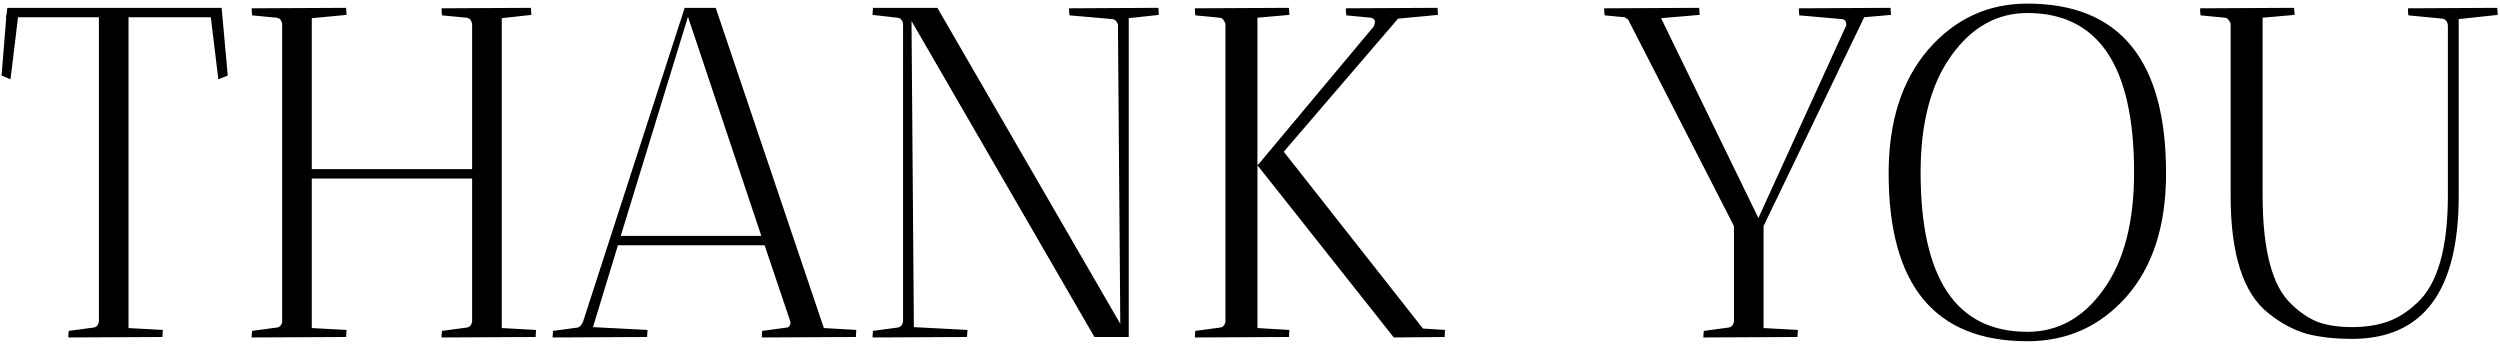 <?xml version="1.0" encoding="UTF-8"?> <svg xmlns="http://www.w3.org/2000/svg" width="319" height="44" viewBox="0 0 319 44" fill="none"> <path d="M12.62 2.2H2.3L1.34 10.12L0.2 9.64L0.8 2.2H0.74L0.86 1.72L0.92 1L1.04 1.06V1H28.28L29.06 9.64L27.86 10.12L26.9 2.2H16.4V41.86L20.78 42.1C20.78 42.14 20.76 42.44 20.72 43L8.72 43.06C8.72 42.7 8.74 42.42 8.78 42.22L11.9 41.8C12.3 41.76 12.54 41.5 12.62 41.02V2.2ZM67.743 1C67.743 1.04 67.763 1.34 67.803 1.9L64.023 2.32V41.86L68.403 42.1C68.403 42.14 68.383 42.44 68.343 43L56.343 43.06C56.343 42.7 56.363 42.42 56.403 42.22L59.523 41.8C59.923 41.76 60.163 41.5 60.243 41.02V22.78H39.783V41.86L44.223 42.1C44.223 42.14 44.203 42.44 44.163 43L32.103 43.06L32.163 42.22L35.283 41.8C35.683 41.76 35.923 41.52 36.003 41.08V3.04C35.923 2.56 35.683 2.3 35.283 2.26L32.163 1.96L32.103 1.06L44.163 1C44.163 1.04 44.183 1.34 44.223 1.9L39.783 2.32V21.58H60.243V3.1C60.163 2.58 59.923 2.3 59.523 2.26L56.403 1.96C56.363 1.72 56.343 1.42 56.343 1.06L67.743 1ZM70.505 43.06L70.566 42.22L73.686 41.8C73.966 41.76 74.206 41.5 74.406 41.02L87.365 1H91.326L105.125 41.86L109.265 42.1C109.265 42.14 109.245 42.44 109.205 43L97.206 43.06C97.206 42.7 97.225 42.42 97.266 42.22L100.385 41.8C100.705 41.76 100.865 41.52 100.865 41.08L97.566 31.3H78.846L75.665 41.74L82.626 42.1C82.626 42.14 82.606 42.44 82.566 43L70.505 43.06ZM87.785 2.14L79.206 30.1H97.145L87.785 2.14ZM111.329 1.9L111.389 1H119.609L142.949 41.32L142.649 3.1C142.489 2.7 142.269 2.48 141.989 2.44L136.469 1.96C136.429 1.72 136.409 1.42 136.409 1.06L147.809 1C147.809 1.04 147.829 1.34 147.869 1.9L144.029 2.32V43H139.649L116.309 2.68L116.609 41.74L123.449 42.1C123.449 42.14 123.429 42.44 123.389 43L111.329 43.06L111.389 42.22L114.509 41.8C114.909 41.76 115.149 41.5 115.229 41.02V3.04C115.149 2.56 114.909 2.3 114.509 2.26L111.329 1.9ZM183.429 1C183.429 1.04 183.449 1.34 183.489 1.9L178.389 2.38L163.809 19.36L181.569 41.92L184.389 42.1C184.389 42.14 184.369 42.44 184.329 43L177.849 43.06L160.509 21.16L160.449 21.1V41.86L164.529 42.1C164.529 42.14 164.509 42.44 164.469 43L152.469 43.06C152.469 42.7 152.489 42.42 152.529 42.22L155.649 41.8C156.049 41.76 156.289 41.5 156.369 41.02V3.04C156.209 2.56 155.969 2.3 155.649 2.26L152.529 1.96C152.489 1.72 152.469 1.42 152.469 1.06L164.469 1C164.469 1.04 164.489 1.34 164.529 1.9L160.449 2.26V21.04L160.569 20.98L175.269 3.4C175.589 2.76 175.469 2.38 174.909 2.26L171.789 1.96C171.749 1.72 171.729 1.42 171.729 1.06L183.429 1ZM160.449 21.04V21.1V21.04ZM241.232 1C241.232 1.04 241.252 1.34 241.292 1.9L237.872 2.2L225.032 28.84V41.86L229.412 42.1C229.412 42.14 229.392 42.44 229.352 43L217.352 43.06C217.352 42.7 217.372 42.42 217.412 42.22L220.532 41.8C220.932 41.76 221.172 41.5 221.252 41.02V28.84L207.752 2.5C207.592 2.38 207.432 2.28 207.272 2.2L204.752 1.96C204.712 1.72 204.692 1.42 204.692 1.06L216.812 1C216.812 1.04 216.832 1.34 216.872 1.9L211.952 2.32L224.372 27.82L235.592 3.22C235.592 2.74 235.412 2.48 235.052 2.44L229.592 1.96C229.552 1.72 229.532 1.42 229.532 1.06L241.232 1ZM240.99 22.12C240.99 15.52 242.67 10.26 246.03 6.34C249.43 2.42 253.65 0.46 258.69 0.46C270.49 0.46 276.39 7.68 276.39 22.12C276.39 28.76 274.71 34 271.35 37.84C267.99 41.64 263.77 43.54 258.69 43.54C246.89 43.54 240.99 36.4 240.99 22.12ZM245.07 22C245.07 35.56 249.61 42.34 258.69 42.34C262.61 42.34 265.85 40.54 268.41 36.94C271.01 33.34 272.31 28.36 272.31 22C272.31 8.44 267.77 1.66 258.69 1.66C254.81 1.66 251.57 3.48 248.97 7.12C246.37 10.76 245.07 15.72 245.07 22ZM292.73 1C292.73 1.04 292.75 1.34 292.79 1.9L288.71 2.26V24.94C288.71 31.9 289.93 36.52 292.37 38.8C293.53 39.92 294.71 40.7 295.91 41.14C297.11 41.54 298.51 41.74 300.11 41.74C301.75 41.74 303.23 41.52 304.55 41.08C305.87 40.64 307.15 39.84 308.39 38.68C311.03 36.28 312.35 31.7 312.35 24.94V3.22C312.27 2.7 312.03 2.42 311.63 2.38L307.31 1.96C307.27 1.72 307.25 1.42 307.25 1.06L318.65 1C318.65 1.04 318.67 1.34 318.71 1.9L313.73 2.44V25C313.73 37.16 309.19 43.24 300.11 43.24C297.91 43.24 295.97 43.02 294.29 42.58C292.65 42.1 291.05 41.24 289.49 40C286.25 37.48 284.63 32.48 284.63 25V3.04C284.47 2.56 284.23 2.3 283.91 2.26L280.79 1.96C280.75 1.72 280.73 1.42 280.73 1.06L292.73 1Z" fill="black"></path> </svg> 